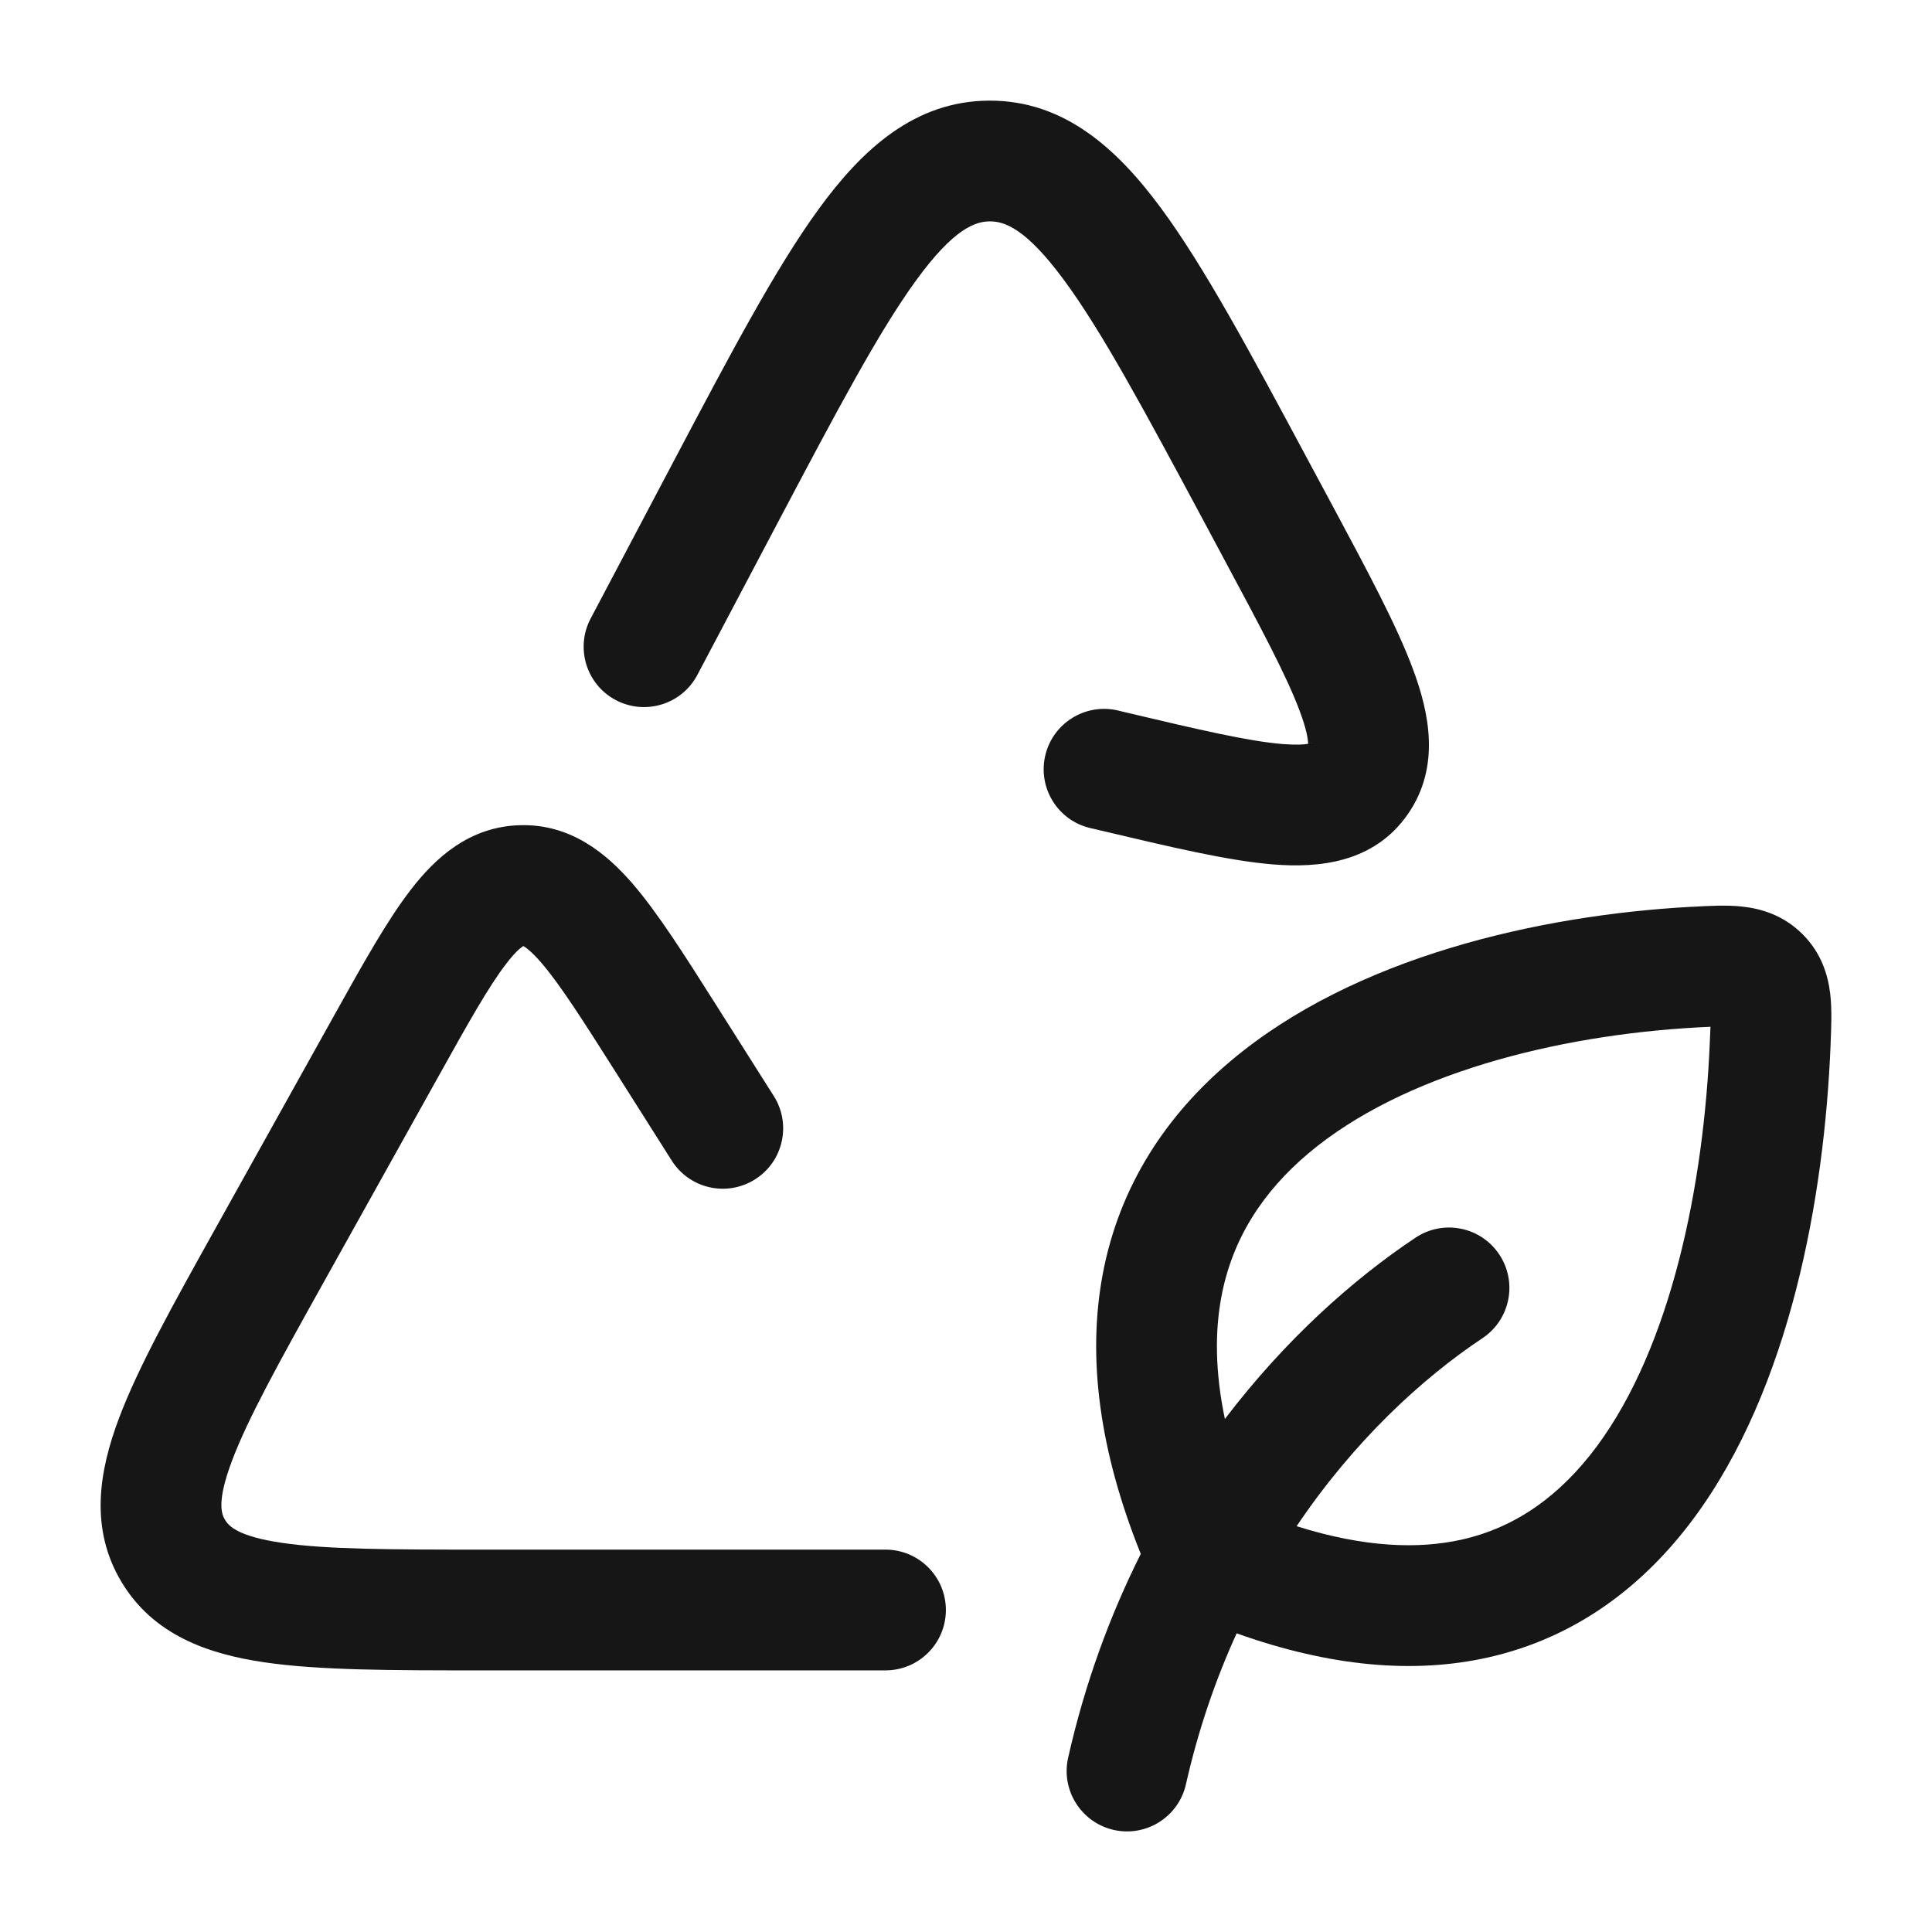 <svg width="24" height="24" viewBox="0 0 24 24" fill="none" xmlns="http://www.w3.org/2000/svg">
<path fill-rule="evenodd" clip-rule="evenodd" d="M16.554 6.284L16.251 5.72C15.538 4.39 14.963 3.317 14.422 2.585C13.877 1.846 13.218 1.247 12.29 1.25C11.362 1.253 10.708 1.857 10.168 2.6C9.632 3.336 9.064 4.413 8.359 5.748L7.337 7.684C7.144 8.05 7.284 8.504 7.65 8.697C8.016 8.89 8.47 8.75 8.663 8.384L9.655 6.505C10.397 5.1 10.916 4.121 11.38 3.483C11.848 2.84 12.114 2.751 12.296 2.75C12.477 2.749 12.744 2.837 13.215 3.476C13.684 4.11 14.209 5.085 14.96 6.486L15.204 6.942C15.674 7.818 15.987 8.405 16.148 8.839C16.232 9.065 16.249 9.185 16.25 9.24C16.201 9.249 16.106 9.256 15.935 9.243C15.508 9.208 14.899 9.066 13.97 8.846L13.888 8.826C13.485 8.731 13.081 8.98 12.985 9.383C12.89 9.787 13.139 10.191 13.542 10.286L13.687 10.32C14.536 10.521 15.259 10.693 15.813 10.738C16.372 10.783 17.064 10.727 17.49 10.112C17.898 9.522 17.753 8.852 17.554 8.317C17.353 7.774 16.989 7.096 16.554 6.284ZM16.246 9.281C16.246 9.281 16.246 9.277 16.248 9.272C16.247 9.278 16.246 9.281 16.246 9.281ZM16.28 9.233C16.288 9.226 16.295 9.225 16.295 9.225C16.295 9.225 16.292 9.229 16.28 9.233Z" fill="#161616"/>
<path d="M8.88 12.459L9.612 13.615C9.834 13.965 9.73 14.429 9.38 14.65C9.03 14.872 8.567 14.768 8.345 14.418L7.644 13.311C7.224 12.648 6.953 12.225 6.723 11.958C6.613 11.831 6.544 11.778 6.509 11.757C6.505 11.755 6.503 11.754 6.5 11.752L6.492 11.758C6.458 11.78 6.392 11.837 6.29 11.97C6.075 12.248 5.829 12.685 5.447 13.371L4.019 15.932C3.456 16.942 3.078 17.625 2.882 18.146C2.689 18.658 2.753 18.809 2.795 18.88C2.84 18.954 2.95 19.085 3.503 19.166C4.062 19.248 4.853 19.25 6.021 19.25H11C11.414 19.25 11.75 19.586 11.75 20C11.75 20.414 11.414 20.75 11 20.75L5.959 20.75C4.869 20.75 3.967 20.75 3.286 20.65C2.586 20.548 1.904 20.311 1.509 19.651C1.111 18.987 1.23 18.277 1.478 17.618C1.718 16.979 2.154 16.198 2.678 15.257L4.165 12.589C4.51 11.97 4.81 11.432 5.102 11.054C5.407 10.657 5.83 10.268 6.459 10.251C7.087 10.233 7.531 10.599 7.858 10.977C8.17 11.339 8.5 11.859 8.88 12.459Z" fill="#161616"/>
<path fill-rule="evenodd" clip-rule="evenodd" d="M15.362 20.29C16.522 20.704 17.561 20.796 18.483 20.59C19.586 20.343 20.424 19.692 21.039 18.863C22.238 17.247 22.663 14.872 22.74 12.984L22.741 12.949C22.749 12.759 22.758 12.54 22.736 12.349C22.708 12.109 22.624 11.834 22.387 11.6C22.151 11.367 21.876 11.286 21.635 11.261C21.445 11.241 21.226 11.253 21.039 11.264L21.003 11.265C19.121 11.369 16.823 11.886 15.288 13.18C14.501 13.842 13.905 14.719 13.697 15.836C13.507 16.857 13.652 18.012 14.171 19.303C13.794 20.056 13.48 20.899 13.269 21.834C13.177 22.238 13.431 22.64 13.835 22.732C14.239 22.823 14.64 22.57 14.732 22.166C14.886 21.483 15.103 20.858 15.362 20.29ZM21.248 12.755C21.201 12.757 21.148 12.76 21.086 12.763C19.332 12.86 17.424 13.341 16.254 14.327C15.688 14.804 15.307 15.388 15.172 16.111C15.092 16.538 15.093 17.039 15.216 17.627C15.968 16.639 16.811 15.89 17.584 15.375C17.929 15.145 18.394 15.238 18.624 15.583C18.854 15.927 18.761 16.393 18.416 16.623C17.667 17.122 16.822 17.897 16.107 18.959C16.951 19.225 17.623 19.245 18.156 19.126C18.839 18.973 19.387 18.571 19.835 17.969C20.761 16.721 21.168 14.72 21.241 12.923C21.244 12.858 21.246 12.803 21.248 12.755Z" fill="#161616"/>
</svg>